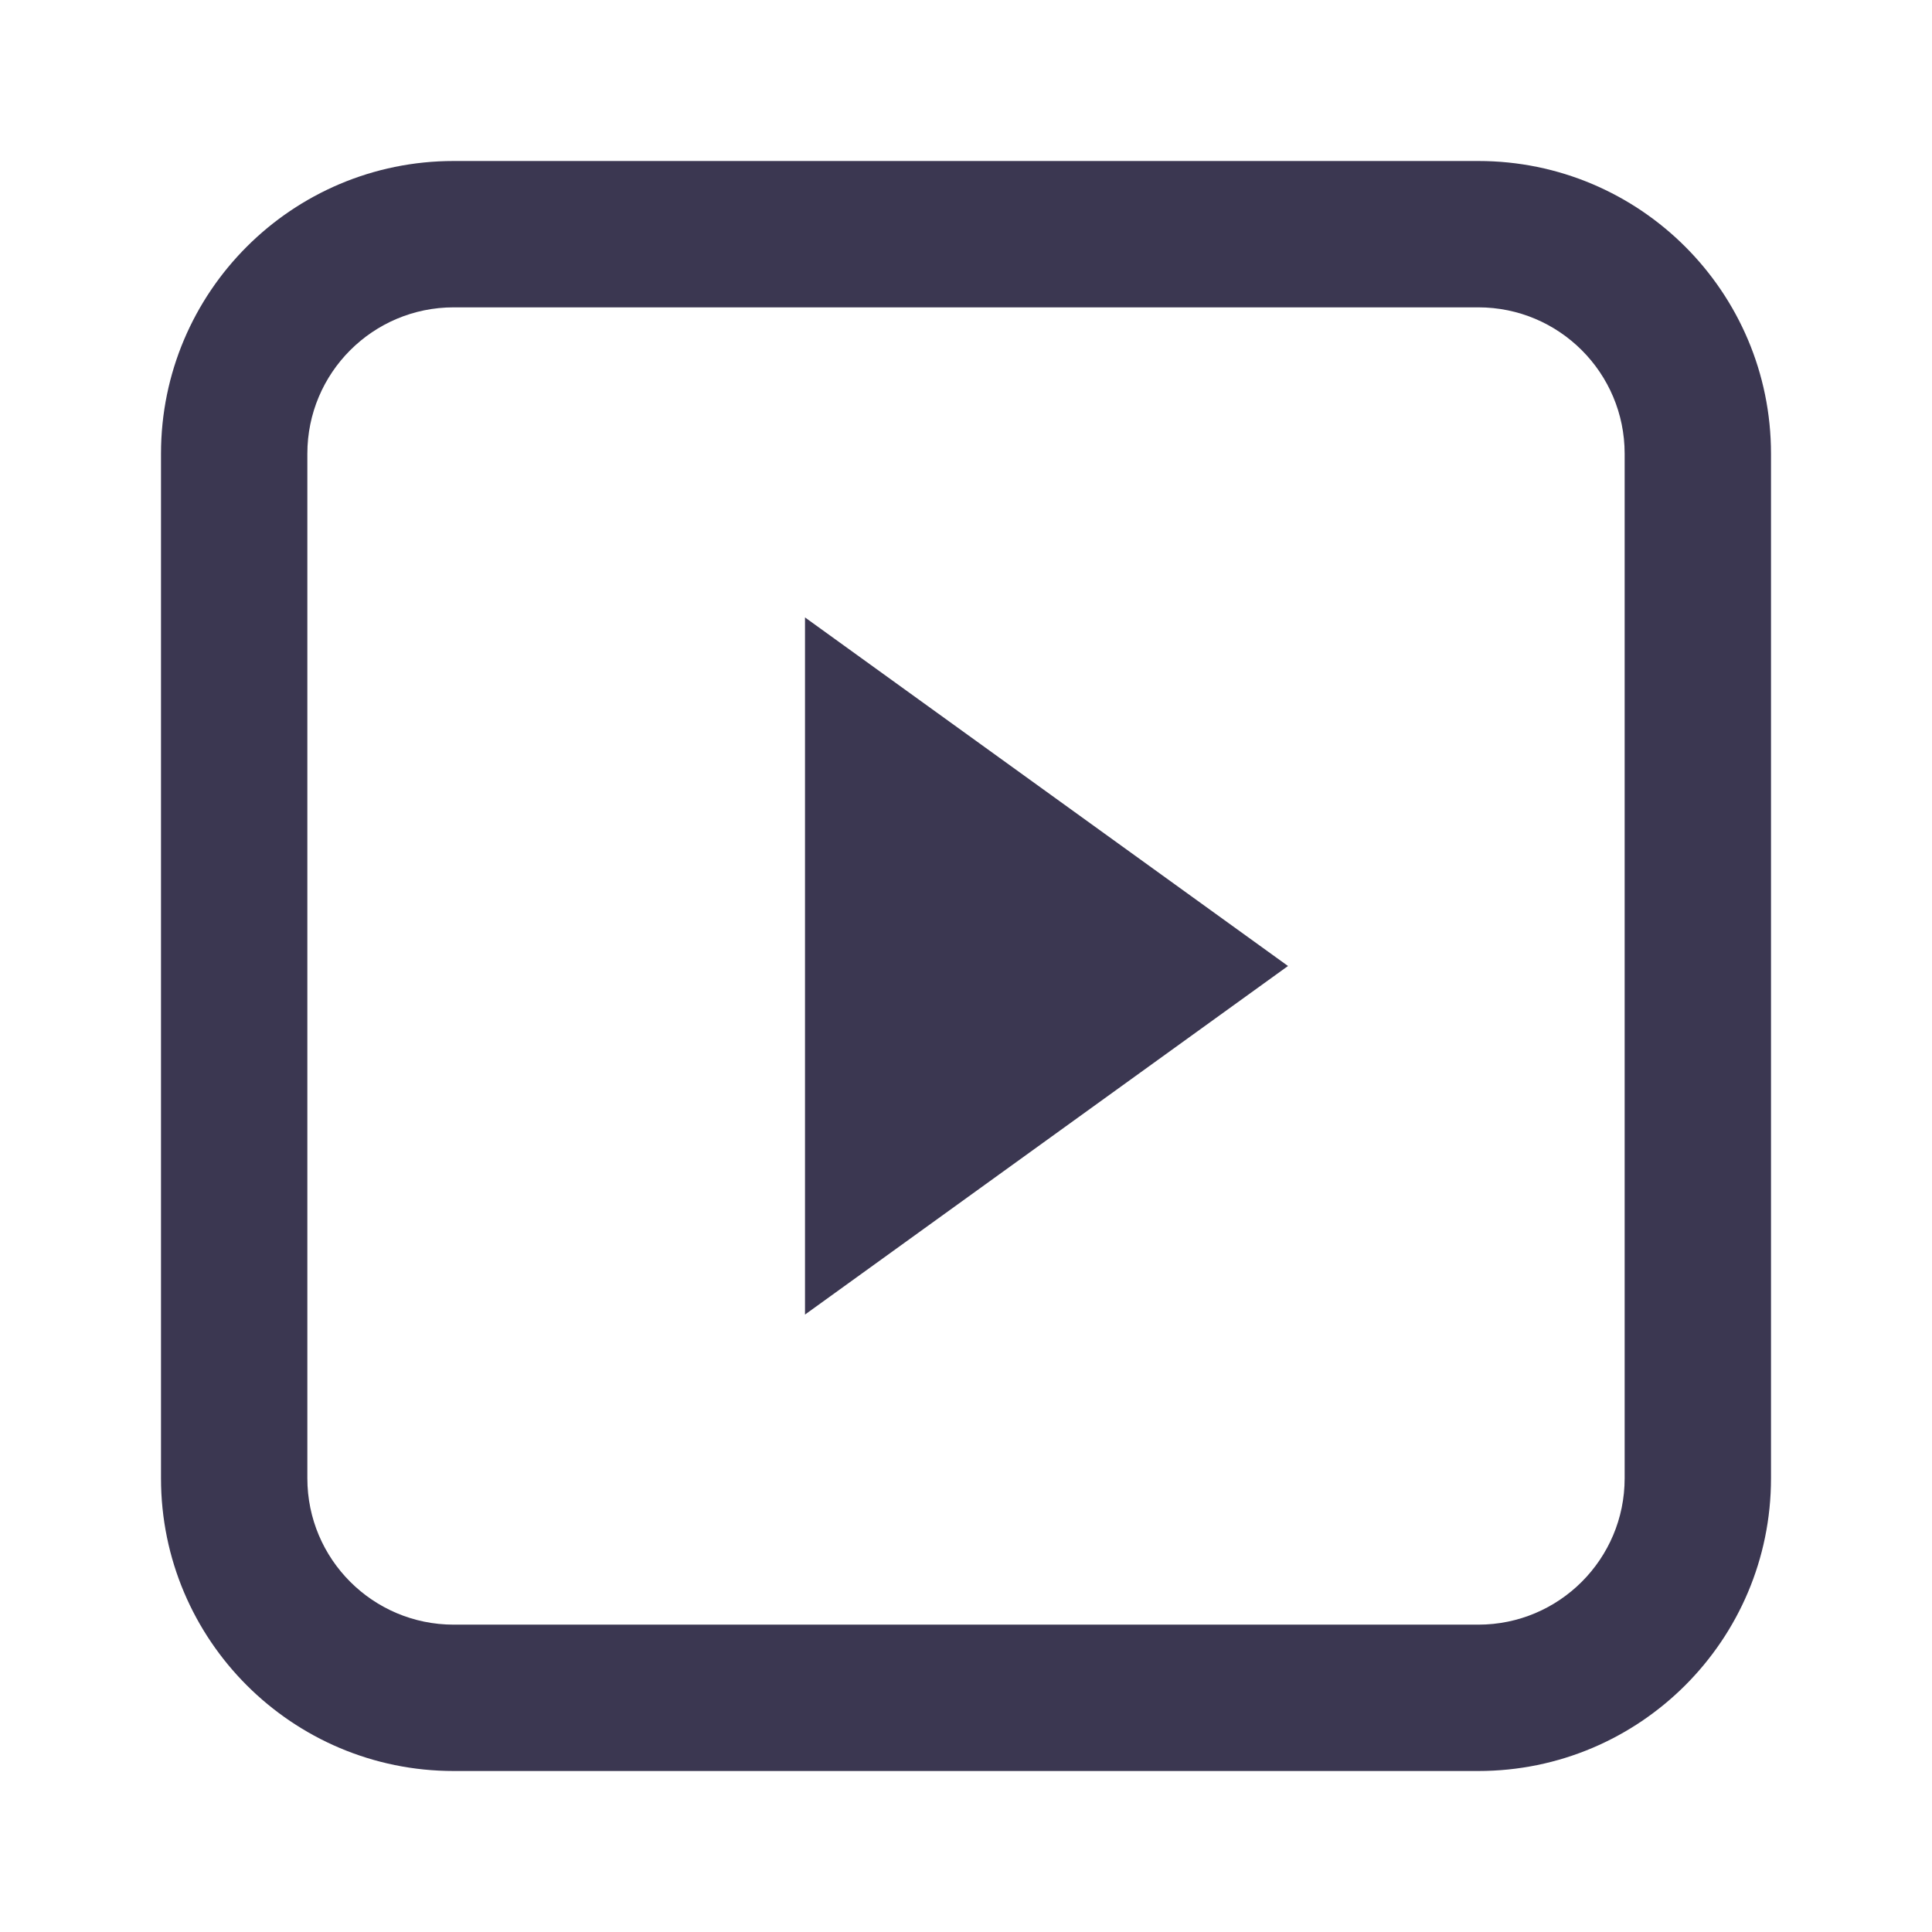 <svg width="24" height="24" viewBox="0 0 24 24" fill="none" xmlns="http://www.w3.org/2000/svg">
<path fill-rule="evenodd" clip-rule="evenodd" d="M18.364 3.818H5.636C4.632 3.818 3.818 4.632 3.818 5.636V18.364C3.818 19.368 4.632 20.182 5.636 20.182H18.364C19.368 20.182 20.182 19.368 20.182 18.364V5.636C20.182 4.632 19.368 3.818 18.364 3.818ZM5.636 2C3.628 2 2 3.628 2 5.636V18.364C2 20.372 3.628 22 5.636 22H18.364C20.372 22 22 20.372 22 18.364V5.636C22 3.628 20.372 2 18.364 2H5.636Z" fill="#3B3751"/>
<path d="M16 12L10 16.33V7.67L16 12Z" fill="#3B3751"/>
</svg>
